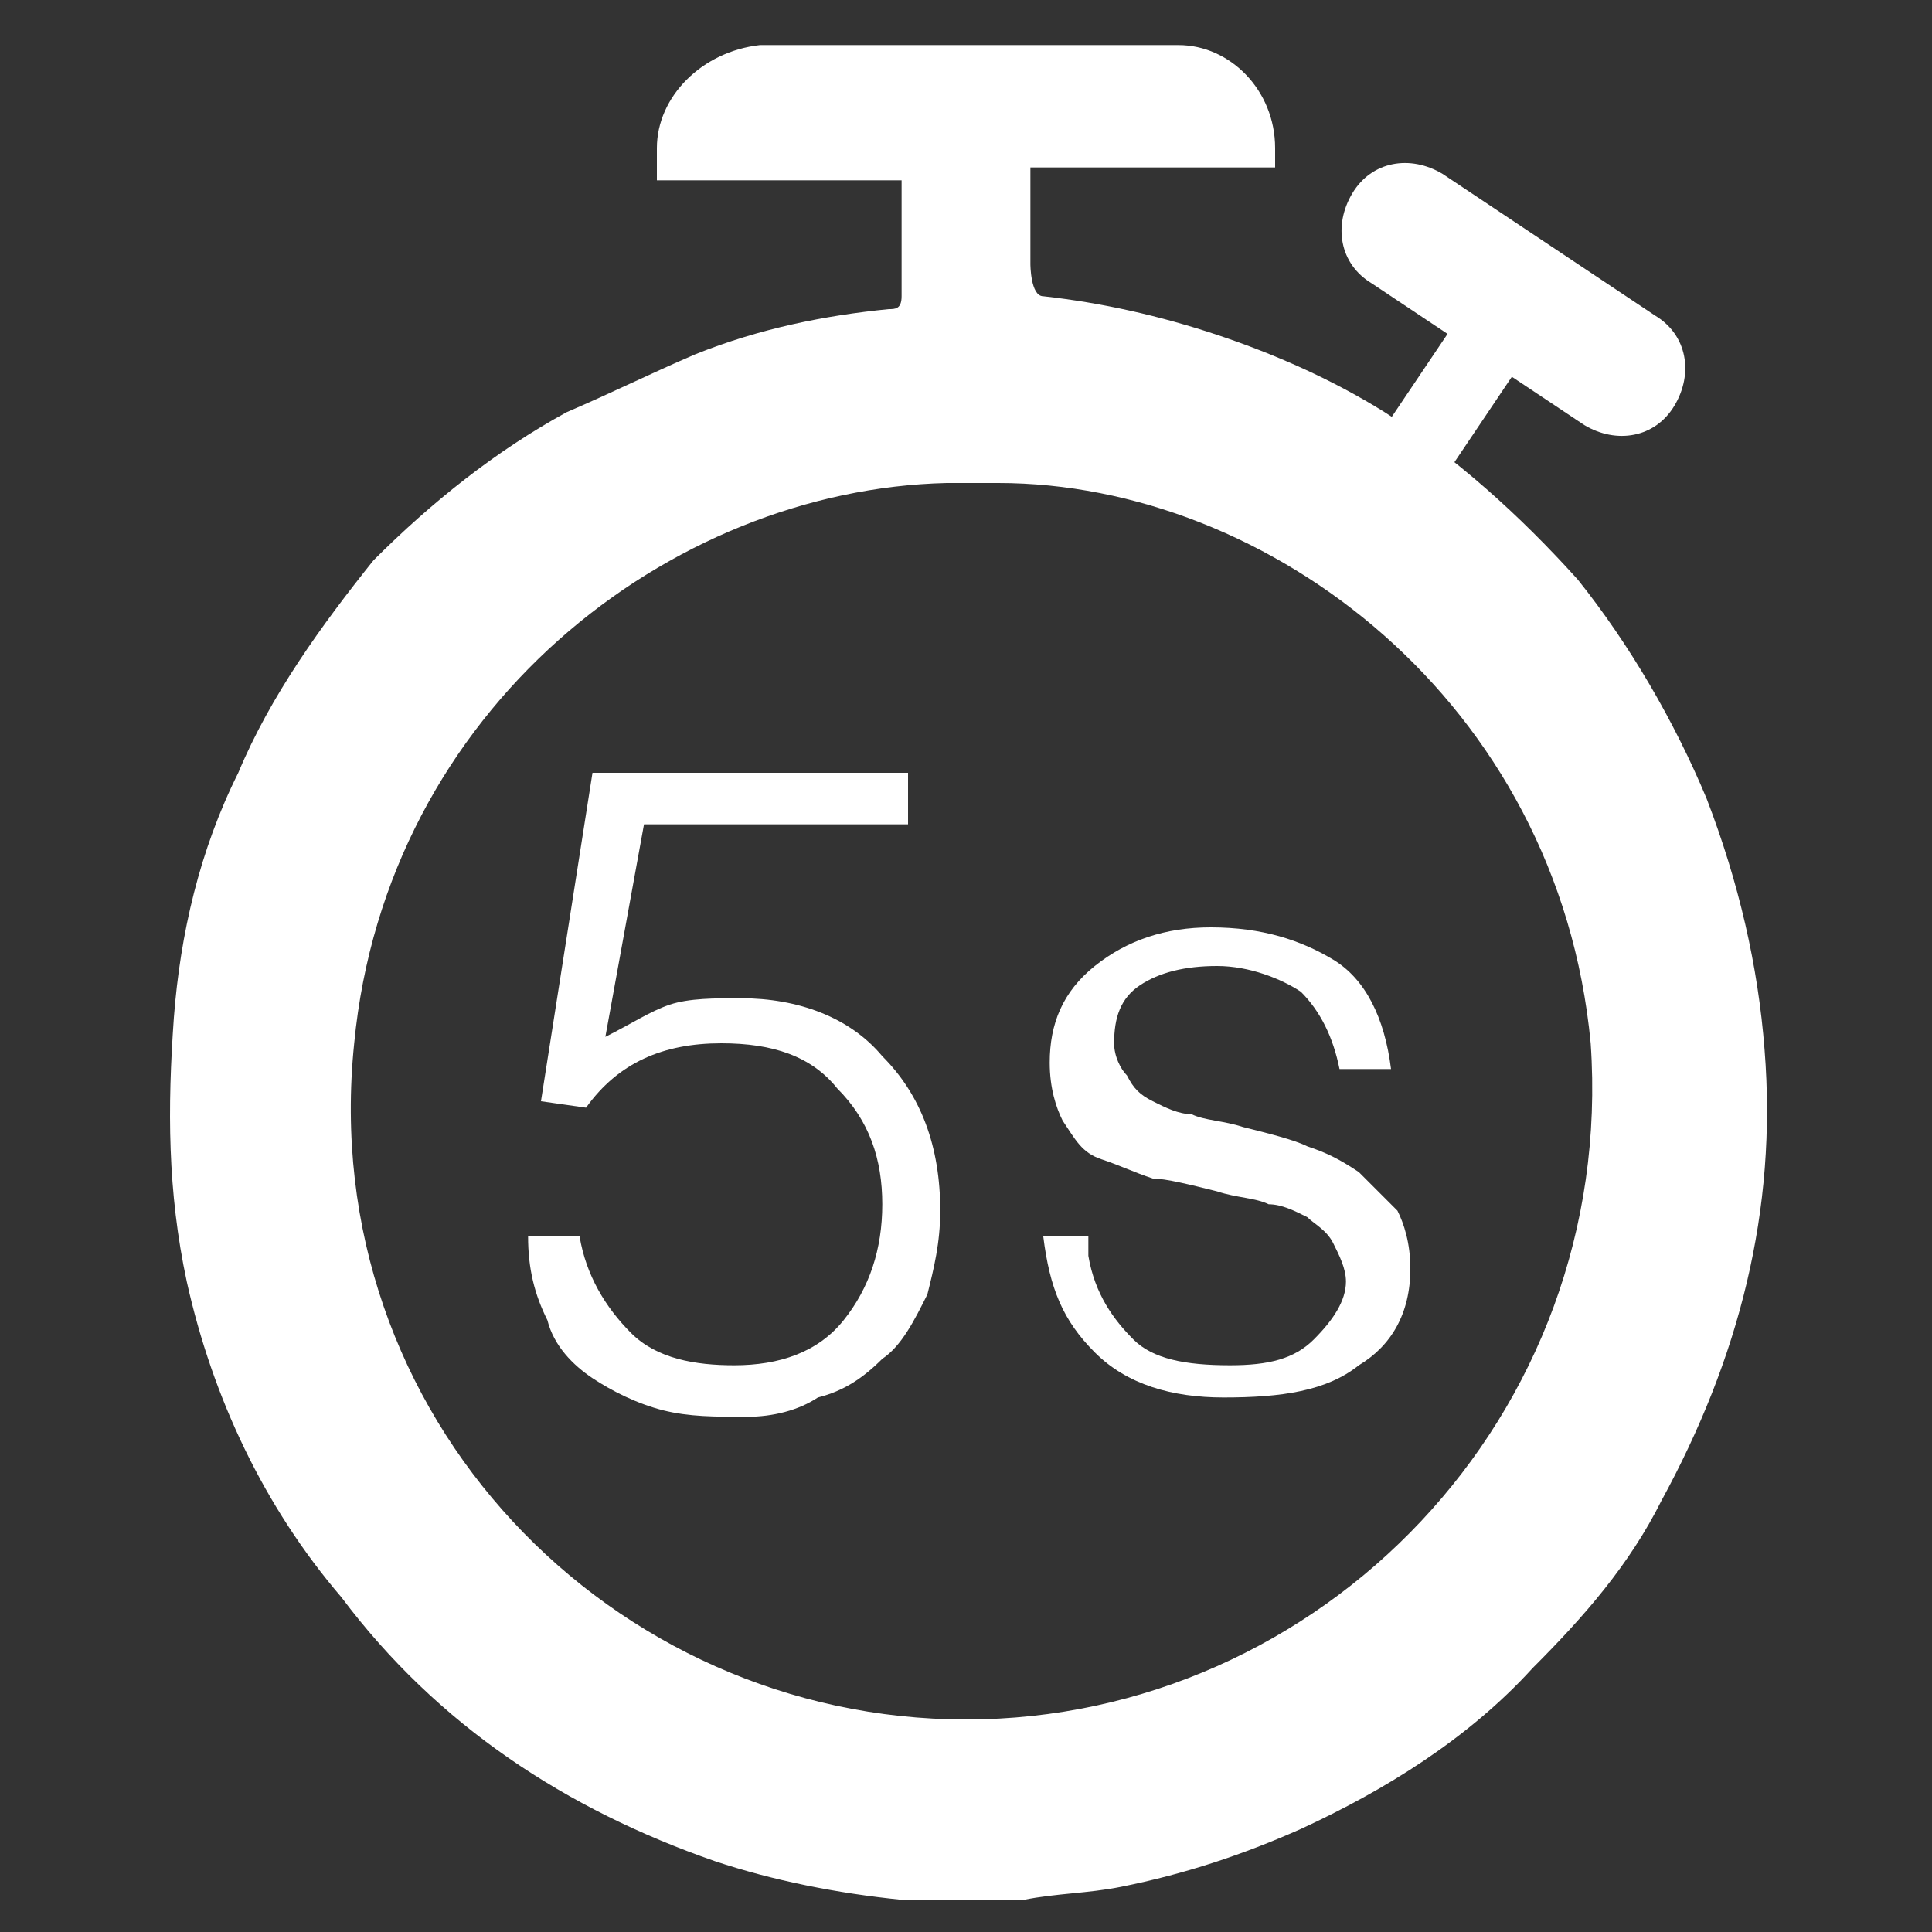 <?xml version="1.0" encoding="utf-8"?>
<!-- Generator: Adobe Illustrator 26.2.1, SVG Export Plug-In . SVG Version: 6.00 Build 0)  -->
<svg version="1.1" id="Layer_1" xmlns="http://www.w3.org/2000/svg" xmlns:xlink="http://www.w3.org/1999/xlink" x="0px" y="0px"
	 viewBox="0 0 30 30" enable-background="new 0 0 30 30" xml:space="preserve">
<rect x="0" y="0" width="30" height="30" fill="#333333" stroke="none"/>
<g>
	<path fill="#FFFFFF" d="M24.6,6.6l-3.3-2.2c-0.5-0.3-0.6-0.9-0.3-1.4v0c0.3-0.5,0.9-0.6,1.4-0.3l3.3,2.2c0.5,0.3,0.6,0.9,0.3,1.4v0
		C25.7,6.8,25.1,6.9,24.6,6.6z"/>
	<g>
		<rect x="20.4" y="5.7" transform="matrix(0.558 -0.83 0.83 0.558 4.694 21.419)" fill="#FFFFFF" width="4" height="1.2"/>
	</g>
	<g>
		<path fill="#FFFFFF" d="M10.2,2.3c0,0.1,0,0.3,0,0.5h3.8c0,0.4,0,0.7,0,1.1c0,0.2,0,0.4,0,0.7c0,0.2-0.1,0.2-0.2,0.2
			c-1,0.1-2,0.3-3,0.7c-0.7,0.3-1.3,0.6-2,0.9c-1.1,0.6-2.1,1.4-3,2.3C5,9.7,4.2,10.8,3.7,12c-0.6,1.2-0.9,2.5-1,3.8
			c-0.1,1.4-0.1,2.7,0.2,4.1c0.4,1.8,1.2,3.5,2.4,4.9c1.5,2,3.5,3.3,5.8,4.1c0.9,0.3,1.9,0.5,2.9,0.6c0.1,0,0.2,0,0.2,0h1.7
			c0.5-0.1,1-0.1,1.5-0.2c1-0.2,1.9-0.5,2.8-0.9c1.3-0.6,2.6-1.4,3.6-2.5c0.8-0.8,1.5-1.6,2-2.6c1.2-2.2,1.8-4.5,1.6-7
			c-0.1-1.3-0.4-2.6-0.9-3.9c-0.5-1.2-1.2-2.4-2-3.4c-0.9-1-1.9-1.9-3-2.6c-0.8-0.5-1.7-0.9-2.6-1.2c-0.9-0.3-1.8-0.5-2.7-0.6
			c-0.2,0-0.2-0.5-0.2-0.5l0-1.2c0,0,0-0.2,0-0.3h3.8V2.3c0,0,0,0,0,0c0-0.9-0.7-1.6-1.5-1.6h-6.5C10.9,0.8,10.2,1.5,10.2,2.3z
			 M15,26.7c-5.5,0-10.1-4.7-9.5-10.5c0.5-5.2,4.9-8.6,9.2-8.7c0.1,0,0.2,0,0.4,0c0.1,0,0.3,0,0.4,0c4.2,0,8.7,3.4,9.2,8.7
			C25.1,22,20.5,26.7,15,26.7z"/>
	</g>
	<g>
		<path fill="#FFFFFF" d="M9,19.2c0.1,0.6,0.4,1.1,0.8,1.5s1,0.5,1.6,0.5c0.7,0,1.3-0.2,1.7-0.7c0.4-0.5,0.6-1.1,0.6-1.8
			c0-0.7-0.2-1.3-0.7-1.8c-0.4-0.5-1-0.7-1.8-0.7c-0.9,0-1.6,0.3-2.1,1l-0.7-0.1l0.8-5.1h4.9v0.8h-4.1l-0.6,3.3
			c0.4-0.2,0.7-0.4,1-0.5c0.3-0.1,0.7-0.1,1.1-0.1c0.9,0,1.7,0.3,2.2,0.9c0.6,0.6,0.9,1.4,0.9,2.4c0,0.5-0.1,0.9-0.2,1.3
			c-0.2,0.4-0.4,0.8-0.7,1c-0.3,0.3-0.6,0.5-1,0.6C12.4,21.9,12,22,11.6,22c-0.5,0-0.9,0-1.3-0.1c-0.4-0.1-0.8-0.3-1.1-0.5
			s-0.6-0.5-0.7-0.9c-0.2-0.4-0.3-0.8-0.3-1.3H9z"/>
		<path fill="#FFFFFF" d="M16.9,19.5c0.1,0.6,0.4,1,0.7,1.3c0.3,0.3,0.8,0.4,1.5,0.4c0.6,0,1-0.1,1.3-0.4c0.3-0.3,0.5-0.6,0.5-0.9
			c0-0.2-0.1-0.4-0.2-0.6c-0.1-0.2-0.3-0.3-0.4-0.4c-0.2-0.1-0.4-0.2-0.6-0.2c-0.2-0.1-0.5-0.1-0.8-0.2c-0.4-0.1-0.8-0.2-1-0.2
			c-0.3-0.1-0.5-0.2-0.8-0.3s-0.4-0.3-0.6-0.6c-0.1-0.2-0.2-0.5-0.2-0.9c0-0.6,0.2-1.1,0.7-1.5c0.5-0.4,1.1-0.6,1.8-0.6
			c0.8,0,1.4,0.2,1.9,0.5s0.8,0.9,0.9,1.7h-0.8c-0.1-0.5-0.3-0.9-0.6-1.2c-0.3-0.2-0.8-0.4-1.3-0.4c-0.5,0-0.9,0.1-1.2,0.3
			c-0.3,0.2-0.4,0.5-0.4,0.9c0,0.2,0.1,0.4,0.2,0.5c0.1,0.2,0.2,0.3,0.4,0.4s0.4,0.2,0.6,0.2c0.2,0.1,0.5,0.1,0.8,0.2
			c0.4,0.1,0.8,0.2,1,0.3c0.3,0.1,0.5,0.2,0.8,0.4c0.2,0.2,0.4,0.4,0.6,0.6c0.1,0.2,0.2,0.5,0.2,0.9c0,0.7-0.3,1.2-0.8,1.5
			c-0.5,0.4-1.2,0.5-2.1,0.5c-0.8,0-1.5-0.2-2-0.7c-0.5-0.5-0.7-1-0.8-1.8H16.9z"/>
	</g>
</g>
</svg>
